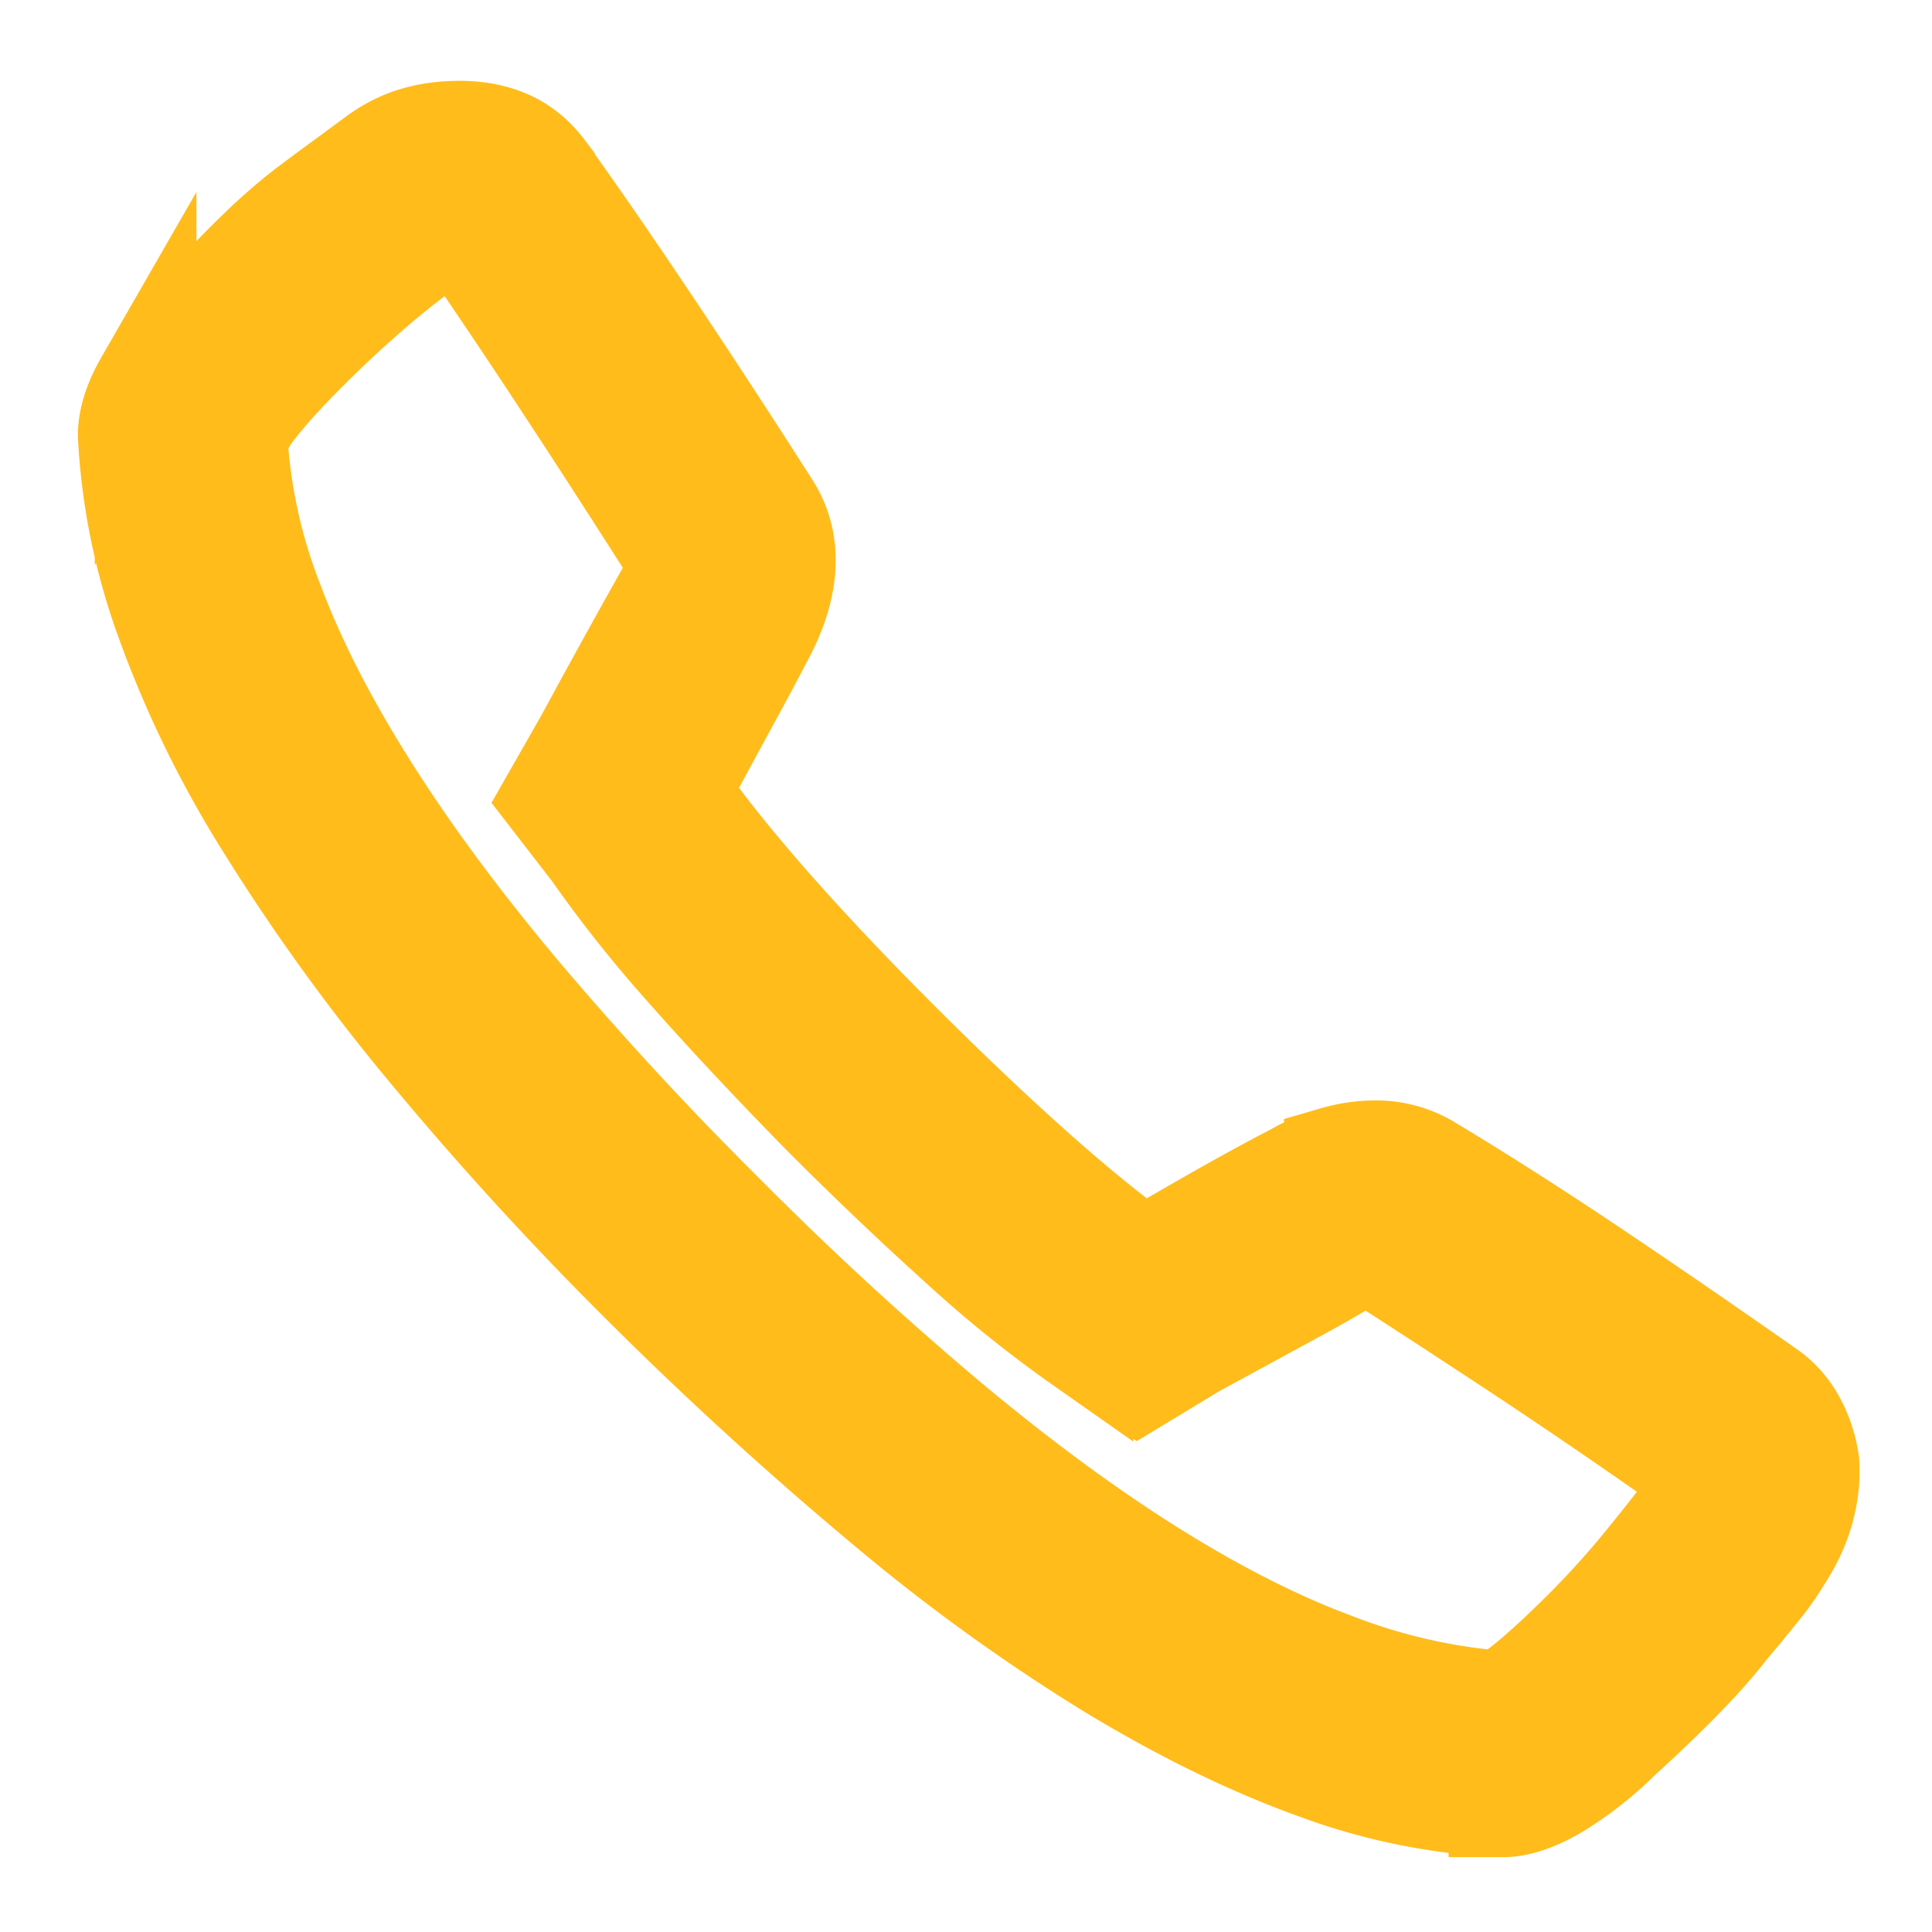 <svg width="19" height="19" viewBox="0 0 19 19" xmlns="http://www.w3.org/2000/svg">
    <path d="M5.35 1.677c.31.431.65.924 1.02 1.477.371.554.773 1.168 1.204 1.843.11.177.158.376.141.598-.016.221-.097.459-.24.714-.056.11-.15.287-.283.53l-.514.947c.232.332.528.703.888 1.112.36.41.777.853 1.253 1.329.487.487.933.91 1.337 1.27.404.36.766.655 1.087.888.376-.222.69-.401.938-.54.25-.138.429-.235.54-.29.133-.078.268-.136.406-.175a1.45 1.45 0 0 1 .39-.058 1.007 1.007 0 0 1 .515.133c.498.299 1.024.634 1.577 1.004.554.371 1.146.778 1.777 1.22.11.078.199.178.265.3.067.121.111.254.133.398.011.155-.005.313-.05.473-.044.16-.121.324-.232.49a2.31 2.31 0 0 1-.2.282c-.088.11-.193.238-.315.382-.11.144-.254.307-.431.49-.177.182-.388.384-.631.606a3.43 3.43 0 0 1-.64.498c-.193.11-.362.166-.506.166h-.033a6.037 6.037 0 0 1-1.81-.374c-.63-.227-1.294-.55-1.992-.971a18.404 18.404 0 0 1-2.191-1.577 36.803 36.803 0 0 1-2.39-2.175 32.788 32.788 0 0 1-2.184-2.39 19.75 19.75 0 0 1-1.577-2.192 10.464 10.464 0 0 1-.971-2 6.244 6.244 0 0 1-.365-1.802c0-.155.055-.33.166-.523a3.87 3.87 0 0 1 .498-.656c.221-.243.42-.45.597-.622a5.73 5.73 0 0 1 .482-.423c.133-.1.26-.194.382-.283l.315-.232c.122-.089.25-.152.382-.191.133-.039.277-.058.432-.058.177 0 .334.03.473.091.138.061.257.158.357.29zm-1.063.68a7.875 7.875 0 0 0-.647.507c-.21.182-.415.373-.615.573-.199.199-.357.37-.473.514a1.27 1.27 0 0 0-.224.365 5.25 5.25 0 0 0 .349 1.594c.21.565.514 1.165.913 1.801.398.637.89 1.306 1.477 2.01a33.725 33.725 0 0 0 2.042 2.216 33.725 33.725 0 0 0 2.217 2.042c.702.586 1.372 1.079 2.008 1.477.637.398 1.24.703 1.81.913a5.76 5.76 0 0 0 1.602.365c.078-.033.188-.11.332-.232.144-.122.316-.282.515-.481.199-.2.387-.407.564-.623.177-.216.349-.434.515-.656a.393.393 0 0 0 .066-.124.18.18 0 0 0 0-.108 67.258 67.258 0 0 0-1.768-1.212c-.537-.354-1.02-.67-1.452-.946a.526.526 0 0 0-.15.024 1.159 1.159 0 0 0-.182.075c-.089.056-.255.15-.498.282l-.947.515-.548.332-.547-.365a11.86 11.86 0 0 1-1.17-.938 35.744 35.744 0 0 1-1.404-1.337c-.498-.509-.935-.976-1.311-1.402a12.519 12.519 0 0 1-.93-1.17l-.398-.515.332-.582a95.276 95.276 0 0 1 .797-1.444c.033-.066.058-.127.074-.182a.526.526 0 0 0 .025-.15c-.387-.609-.755-1.179-1.104-1.71a76.648 76.648 0 0 0-1.004-1.494H4.52a.451.451 0 0 0-.125.017.383.383 0 0 0-.108.05z" fill="#FFBC1B" stroke="#FFBC1B" fill-rule="evenodd"/>
</svg>

